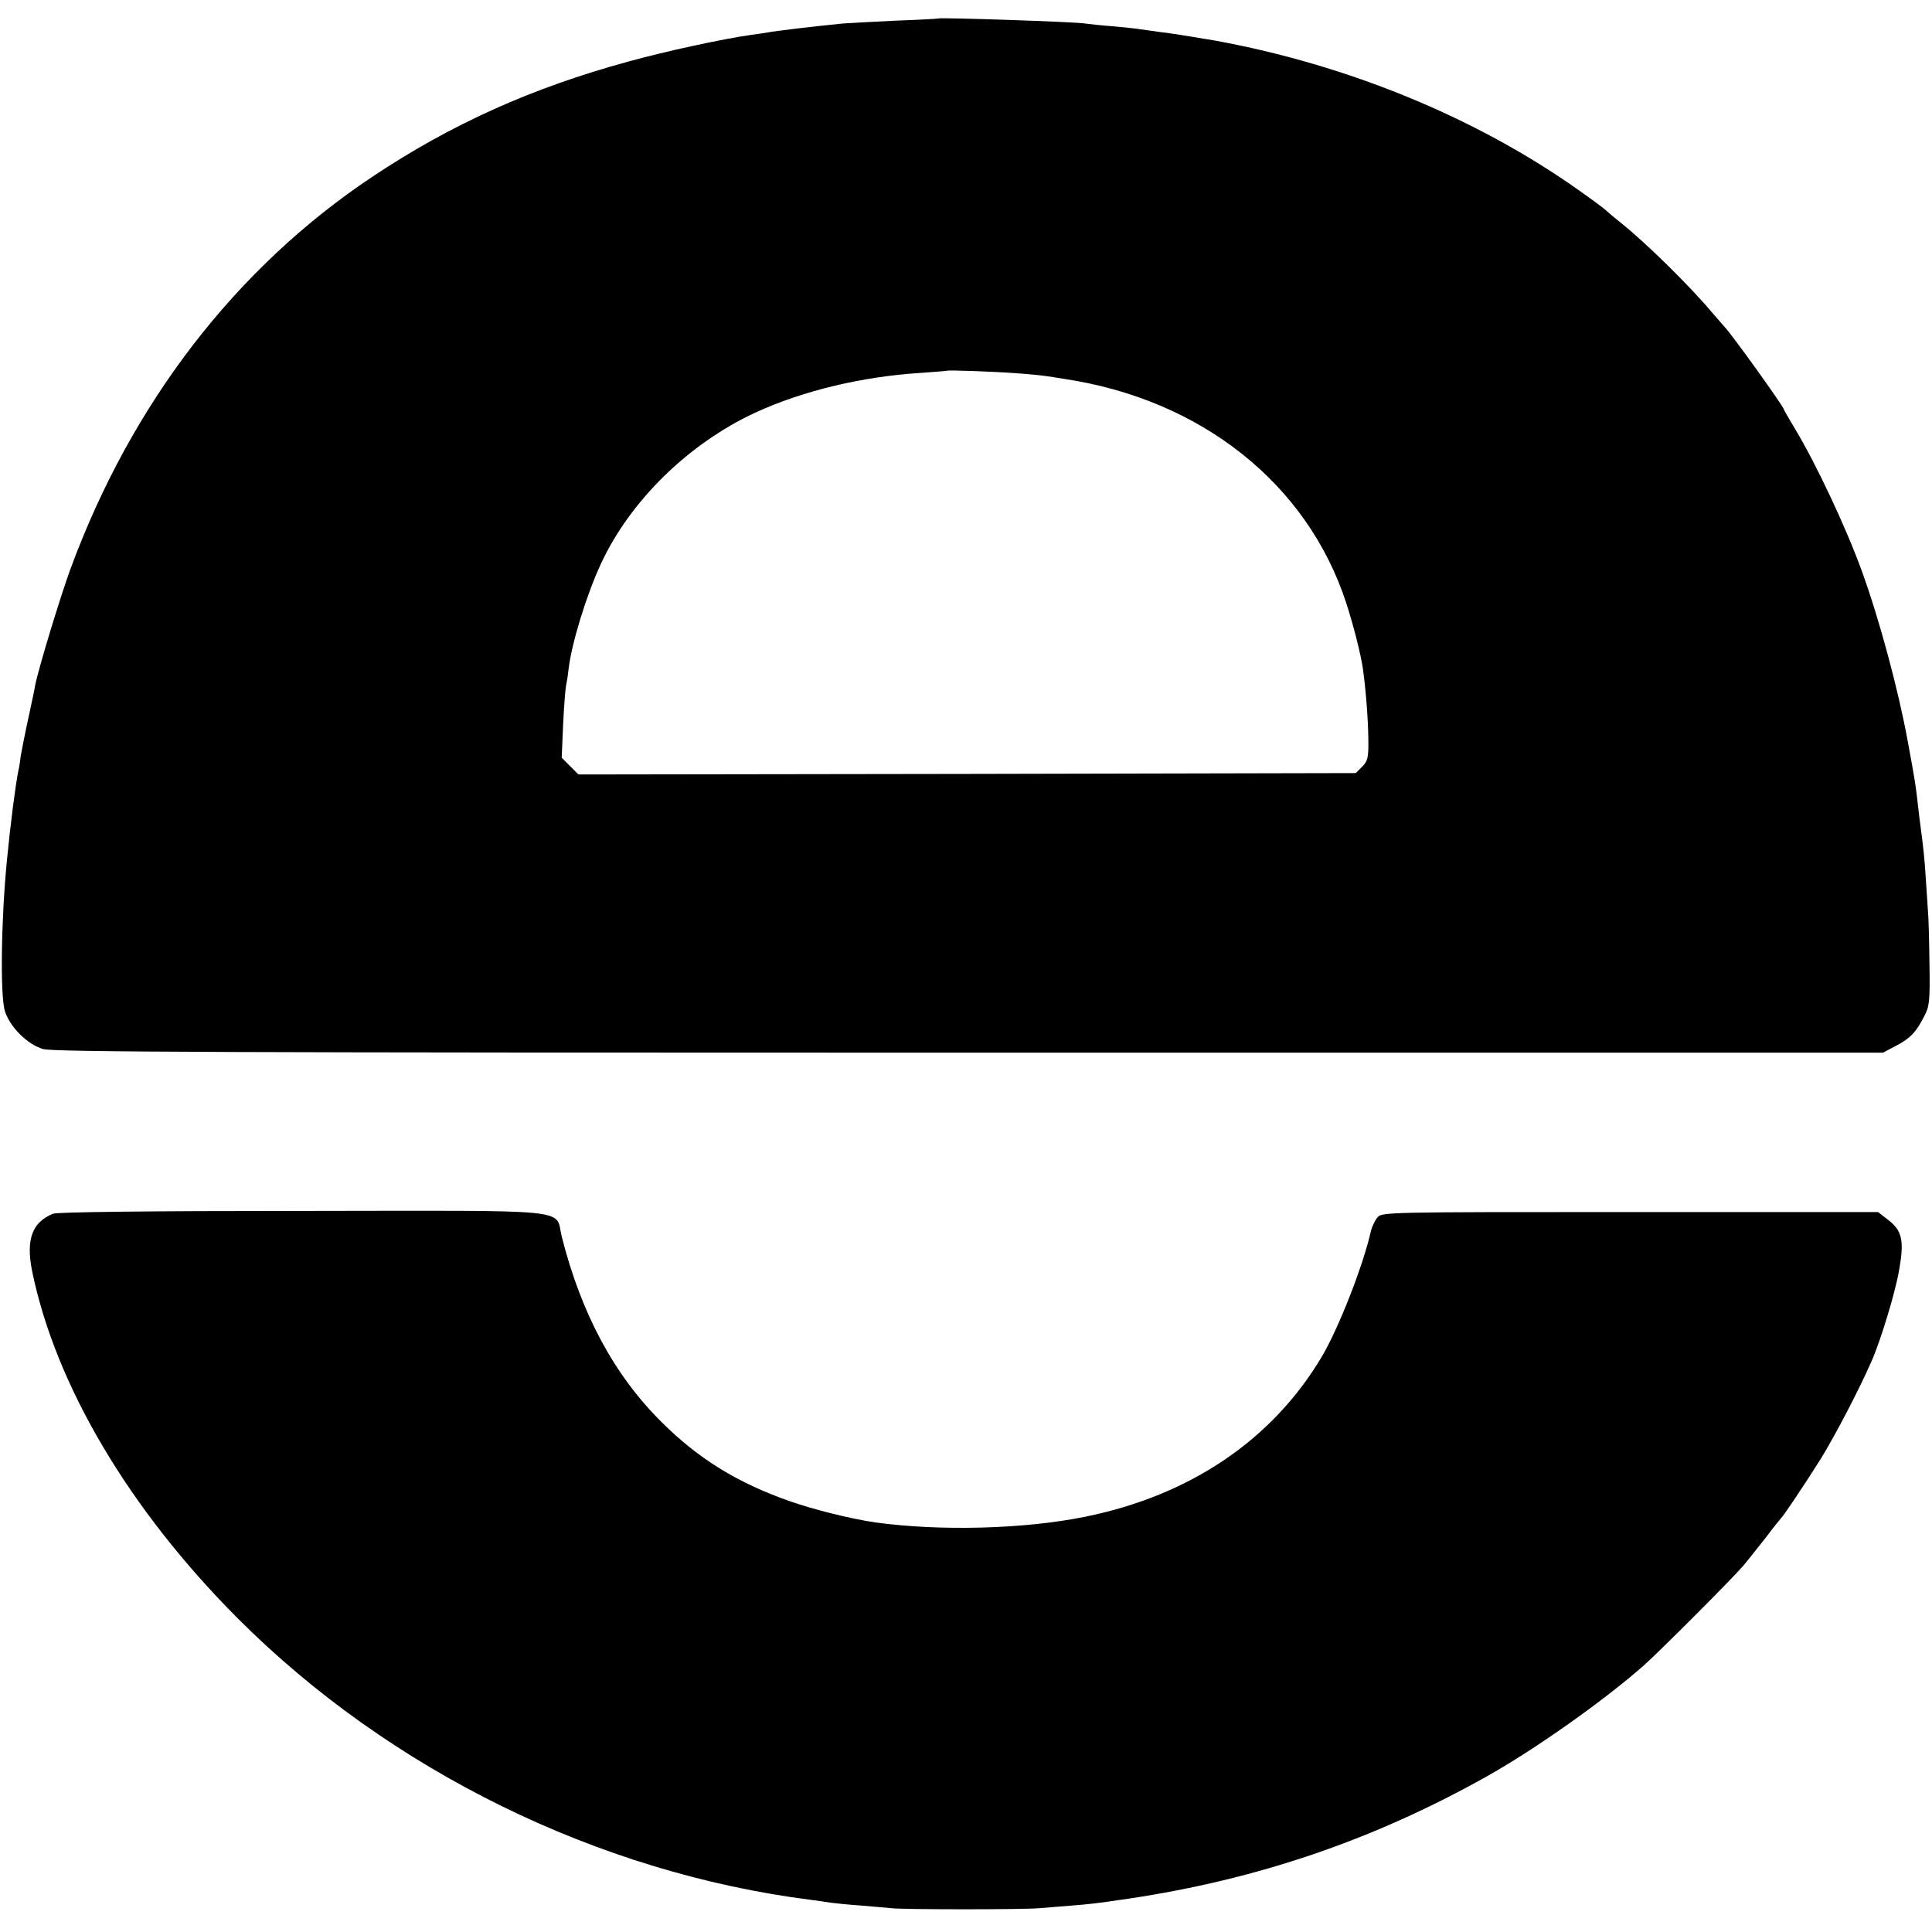 <?xml version="1.0" standalone="no"?>
<!DOCTYPE svg PUBLIC "-//W3C//DTD SVG 20010904//EN"
 "http://www.w3.org/TR/2001/REC-SVG-20010904/DTD/svg10.dtd">
<svg version="1.0" xmlns="http://www.w3.org/2000/svg"
 width="691pt" height="691pt" viewBox="0 0 691 691"
 preserveAspectRatio="xMidYMid meet">
<g transform="translate(0,691) scale(0.1,-0.1)"
fill="#000000" stroke="none">
<path d="M3357 6844 c-1 -1 -72 -5 -157 -8 -85 -4 -168 -9 -185 -10 -120 -12
-244 -27 -269 -32 -11 -2 -38 -6 -61 -9 -94 -13 -304 -58 -437 -95 -345 -94
-634 -224 -916 -412 -489 -326 -862 -811 -1080 -1403 -37 -101 -114 -355 -126
-415 -2 -14 -14 -70 -26 -125 -12 -55 -23 -113 -26 -130 -2 -16 -5 -39 -8 -50
-11 -55 -28 -187 -41 -320 -21 -212 -25 -489 -7 -543 19 -57 81 -118 136 -134
35 -11 688 -13 3312 -13 l3269 0 45 24 c51 26 74 50 102 106 19 35 21 56 19
185 -1 80 -3 170 -6 200 -2 30 -6 91 -9 135 -3 44 -8 91 -10 105 -2 14 -7 52
-11 85 -14 125 -15 129 -42 275 -33 181 -101 434 -163 605 -57 158 -166 389
-241 513 -21 35 -39 66 -39 68 0 9 -185 267 -212 295 -7 8 -28 32 -47 54 -78
93 -233 245 -320 315 -24 19 -49 40 -55 46 -6 6 -50 39 -97 72 -366 260 -827
450 -1304 537 -64 11 -162 27 -200 31 -22 3 -51 7 -65 9 -14 3 -59 7 -100 11
-41 3 -86 8 -100 10 -35 6 -518 22 -523 18z m279 -1269 c45 -3 92 -8 105 -10
13 -2 42 -6 64 -10 491 -73 871 -375 1010 -802 26 -80 53 -186 60 -238 11 -81
18 -178 19 -247 1 -68 -2 -80 -22 -100 l-23 -23 -1390 -3 -1390 -2 -30 30 -30
30 5 117 c3 65 8 129 11 143 3 14 7 41 9 60 11 90 63 261 115 373 104 225 313
430 552 541 169 78 382 129 589 142 52 4 96 7 97 8 4 3 170 -3 249 -9z"/>
<path d="M190 2569 c-75 -30 -98 -92 -75 -206 84 -408 347 -852 736 -1242 543
-543 1287 -909 2049 -1006 25 -3 56 -8 70 -10 14 -2 61 -7 105 -10 44 -4 96
-8 115 -10 42 -5 469 -5 525 0 22 2 72 6 112 9 75 6 93 8 208 25 463 69 876
210 1280 436 175 98 421 272 565 399 58 52 316 310 355 356 17 20 52 65 80
100 27 36 52 67 55 70 9 8 80 114 142 212 50 81 137 247 182 350 33 75 86 249
99 329 18 102 10 138 -40 176 l-36 28 -888 0 c-876 0 -888 0 -903 -20 -9 -11
-18 -31 -22 -45 -28 -126 -115 -347 -175 -450 -177 -299 -472 -499 -849 -575
-216 -44 -519 -52 -750 -20 -88 13 -217 45 -306 76 -188 66 -328 153 -459 284
-170 169 -287 389 -356 663 -25 101 62 92 -928 91 -550 0 -875 -4 -891 -10z"/>
</g>
</svg>
